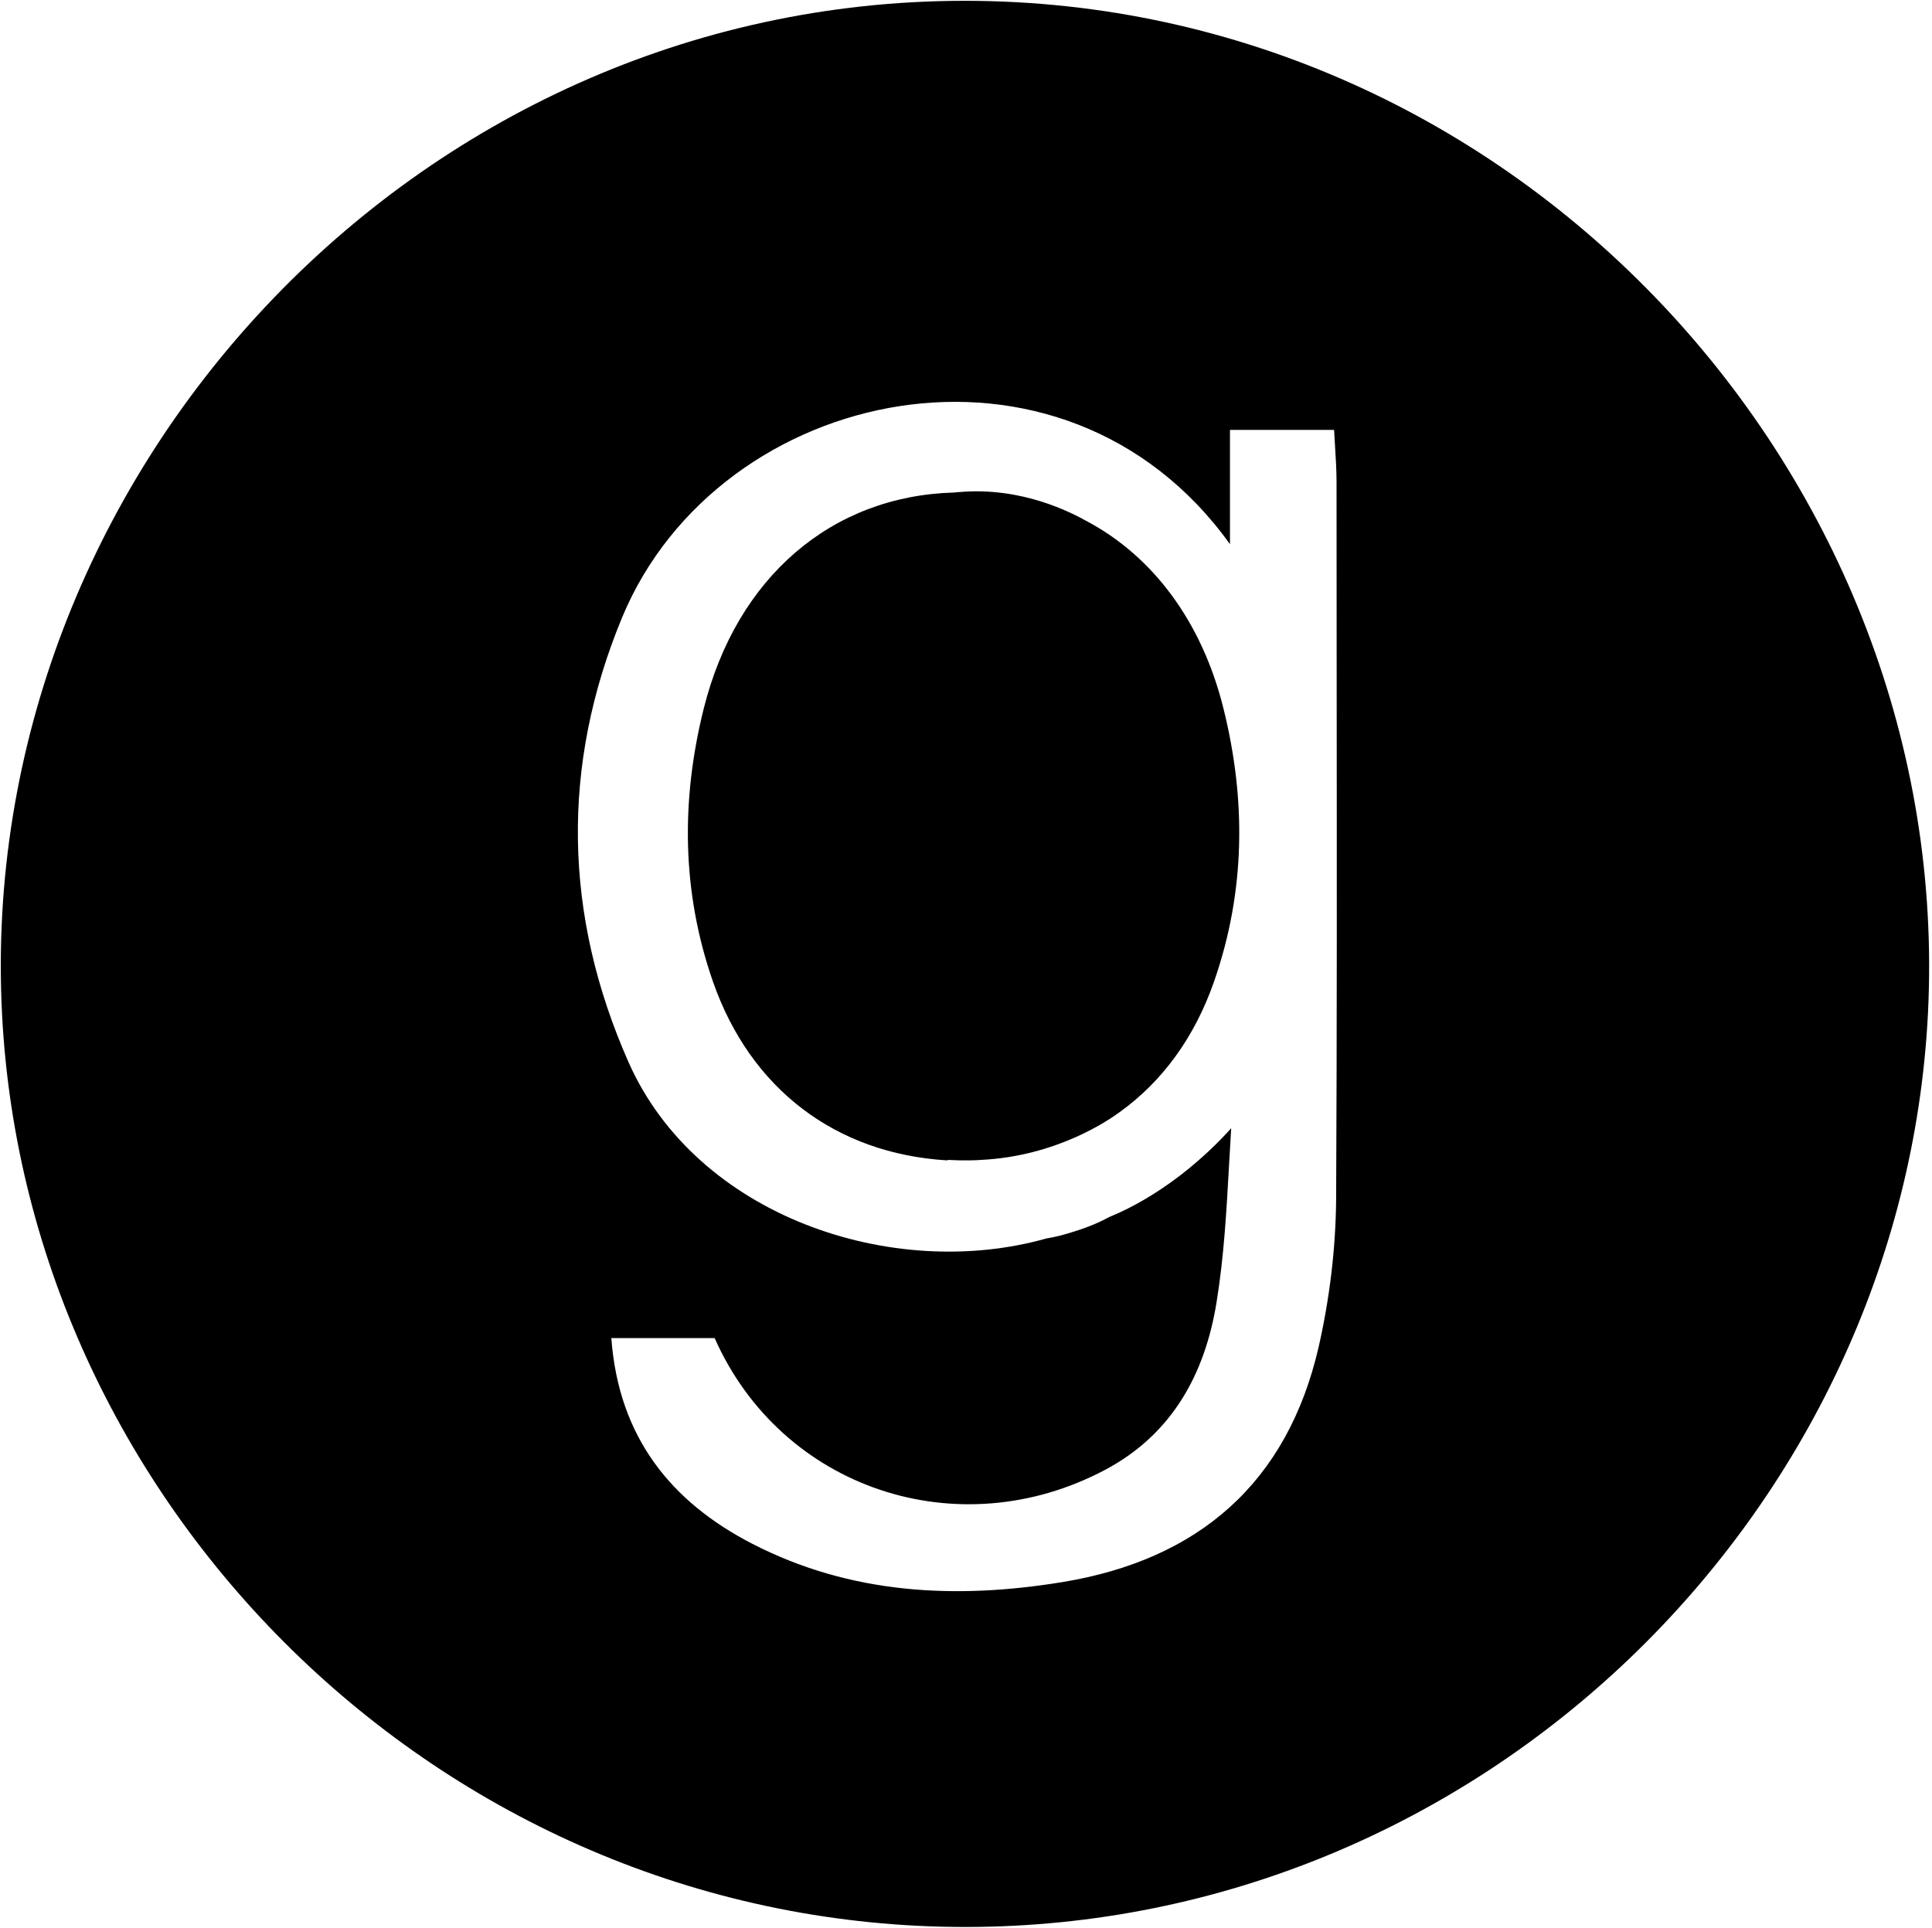 <svg width="475" height="474" viewBox="0 0 475 474" fill="none" xmlns="http://www.w3.org/2000/svg">
<path fill-rule="evenodd" clip-rule="evenodd" d="M237.5 473.8C364.1 473.7 467.7 372.1 474 249.3C480.7 117.3 372.9 0.2 237.2 0.2C101.6 0.2 -6.3 117.2 0.5 249.3C6.8 372.2 110.8 473.9 237.5 473.8ZM328.239 109.84C328.418 112.706 328.6 115.603 328.6 118.5C328.6 135.265 328.616 152.039 328.633 168.818C328.673 210.788 328.714 252.794 328.5 294.8C328.4 307 326.9 319.3 324.2 331.2C316.5 364.6 294.7 383.5 261.2 389C234.9 393.3 209.1 392 185 379.6C165 369.3 152.1 353.4 150.3 329H175.7C192.1 366 235.5 380.6 271.7 361.4C288.3 352.6 296.3 337.6 299.1 320.2C300.92 309.043 301.55 297.698 302.18 286.363C302.346 283.373 302.512 280.385 302.7 277.4C299.4 281.1 295.2 285.1 290.3 288.9C284.2 293.6 278 297.1 272.8 299.2C270.8 300.3 267.7 301.7 264.1 302.8C261.6 303.6 259.3 304.2 257.3 304.5C219.5 315.2 171.3 299.1 154.5 261.1C138.6 225.1 137.8 188.3 153 151.7C176.8 94.6 261.3 76.5 302.4 133.8V105.7H328C328.065 107.07 328.152 108.451 328.239 109.84ZM275.2 273.5C285.7 266 293.7 255.1 298.5 241.3C306.2 219.2 306.4 196.7 300.8 174.2C295.5 152.8 283.4 136.8 267.3 128.2C263.5 126.1 251.3 119.6 235.7 121C235.7 121 235.3 121 234.6 121.1C204.6 121.9 181.1 141.8 173 174.3C167.4 196.8 167.6 219.3 175.3 241.4C184.5 267.7 205.4 283.6 232.7 285.3C232.8 285.3 233 285.3 233.1 285.2C236.9 285.4 240 285.3 241.1 285.2C259.8 284.3 272.6 275.4 275.2 273.5Z" fill="black"/>
</svg>
